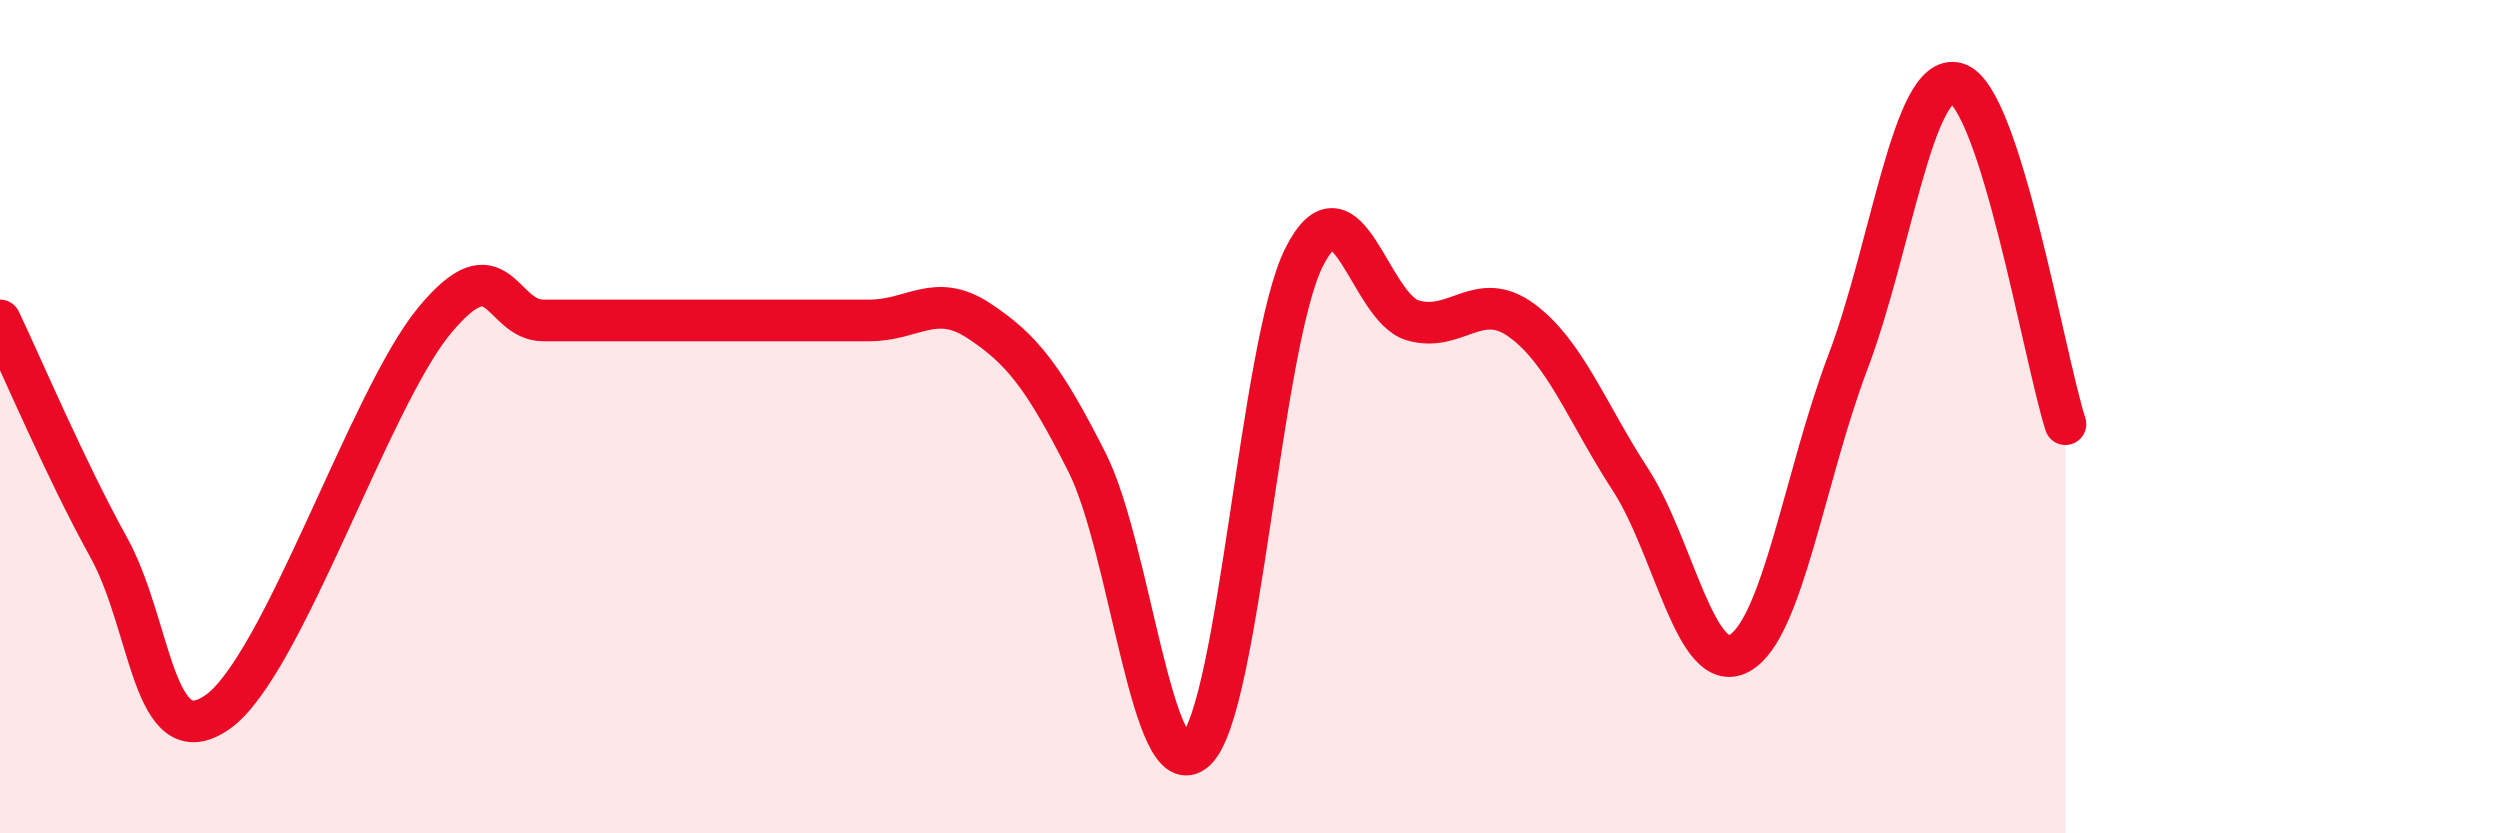 
    <svg width="60" height="20" viewBox="0 0 60 20" xmlns="http://www.w3.org/2000/svg">
      <path
        d="M 0,7.69 C 0.52,8.78 1.57,11.26 2.61,13.14 C 3.65,15.02 3.66,18.18 5.22,17.09 C 6.78,16 8.87,9.57 10.43,7.69 C 11.99,5.81 12,7.69 13.04,7.69 C 14.08,7.69 14.61,7.69 15.65,7.69 C 16.69,7.69 17.22,7.69 18.26,7.69 C 19.3,7.69 19.83,7.69 20.87,7.69 C 21.91,7.69 22.44,7.01 23.48,7.69 C 24.52,8.37 25.05,9.04 26.09,11.1 C 27.13,13.16 27.66,18.99 28.7,18 C 29.74,17.01 30.26,8.23 31.3,6.17 C 32.34,4.11 32.87,7.39 33.91,7.69 C 34.95,7.99 35.48,6.93 36.52,7.69 C 37.56,8.45 38.09,9.91 39.13,11.51 C 40.17,13.11 40.7,16.24 41.74,15.68 C 42.78,15.12 43.31,11.43 44.35,8.69 C 45.39,5.95 45.92,1.7 46.96,2 C 48,2.3 49.05,8.54 49.57,10.18L49.57 20L0 20Z"
        fill="#EB0A25"
        opacity="0.1"
        stroke-linecap="round"
        stroke-linejoin="round"
      />
      <path
        d="M 0,7.69 C 0.52,8.78 1.57,11.26 2.61,13.14 C 3.65,15.02 3.66,18.18 5.22,17.09 C 6.78,16 8.87,9.57 10.43,7.69 C 11.99,5.81 12,7.69 13.04,7.69 C 14.08,7.69 14.61,7.69 15.65,7.69 C 16.69,7.69 17.22,7.69 18.26,7.69 C 19.3,7.69 19.83,7.69 20.87,7.69 C 21.91,7.69 22.44,7.01 23.48,7.69 C 24.52,8.37 25.05,9.04 26.09,11.1 C 27.13,13.16 27.66,18.99 28.7,18 C 29.74,17.01 30.26,8.23 31.3,6.17 C 32.34,4.11 32.87,7.39 33.91,7.69 C 34.95,7.99 35.48,6.93 36.52,7.69 C 37.56,8.45 38.09,9.91 39.13,11.51 C 40.17,13.11 40.7,16.24 41.74,15.68 C 42.78,15.12 43.31,11.43 44.35,8.69 C 45.39,5.95 45.92,1.7 46.96,2 C 48,2.3 49.05,8.54 49.57,10.18"
        stroke="#EB0A25"
        stroke-width="1"
        fill="none"
        stroke-linecap="round"
        stroke-linejoin="round"
      />
    </svg>
  
